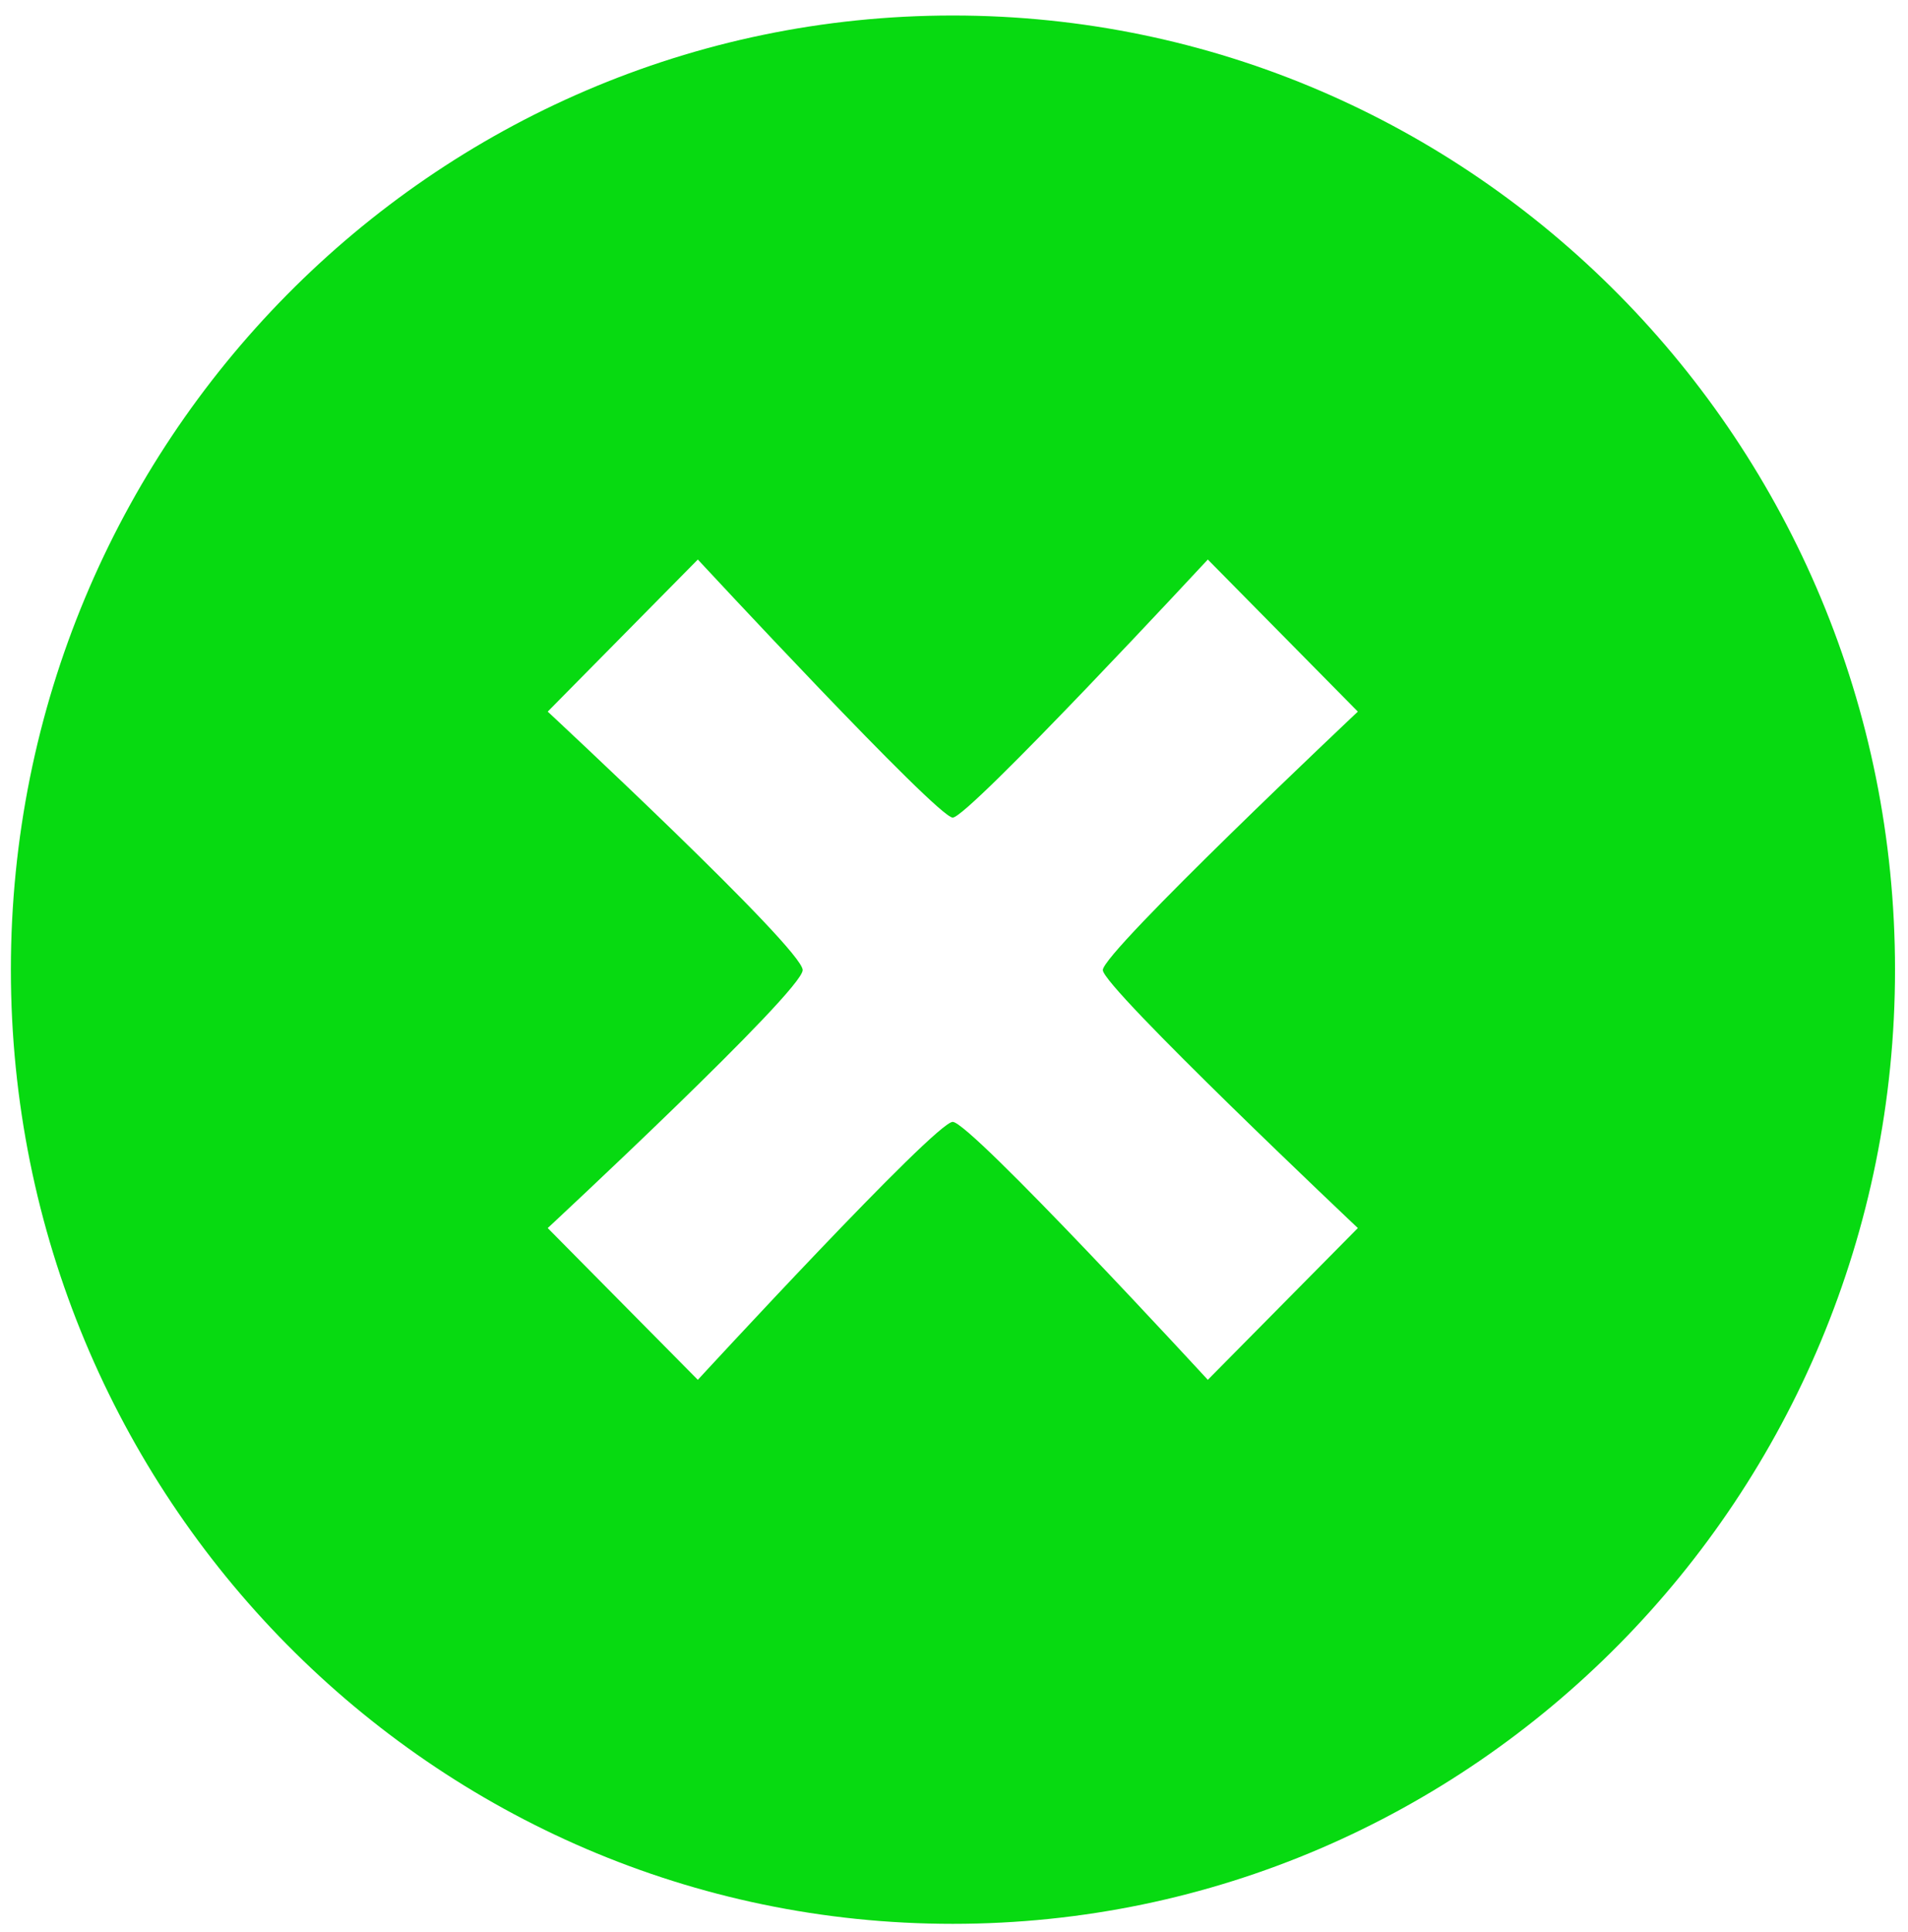 <svg width="80" height="81" viewBox="0 0 80 81" fill="none" xmlns="http://www.w3.org/2000/svg">
<g clip-path="url(#clip0_192_176)">
<path d="M39.949 0.65C18.137 0.65 0.456 18.561 0.456 40.651C0.456 62.739 18.137 80.65 39.949 80.65C61.772 80.65 79.456 62.736 79.456 40.651C79.456 18.561 61.772 0.65 39.949 0.65ZM56.933 51.482L50.642 57.844C50.642 57.844 40.689 47.031 39.946 47.031C39.215 47.031 29.259 57.844 29.259 57.844L22.965 51.482C22.965 51.482 33.655 41.55 33.655 40.666C33.655 39.767 22.965 29.832 22.965 29.832L29.259 23.456C29.259 23.456 39.296 34.275 39.946 34.275C40.602 34.275 50.642 23.456 50.642 23.456L56.933 29.832C56.933 29.832 46.24 39.91 46.24 40.666C46.24 41.384 56.933 51.482 56.933 51.482Z" fill="#07DA11"/>
</g>
<defs>
<clipPath id="clip0_192_176">
<rect width="79" height="80" fill="white" transform="translate(0.456 0.65)"/>
</clipPath>
</defs>
</svg>
